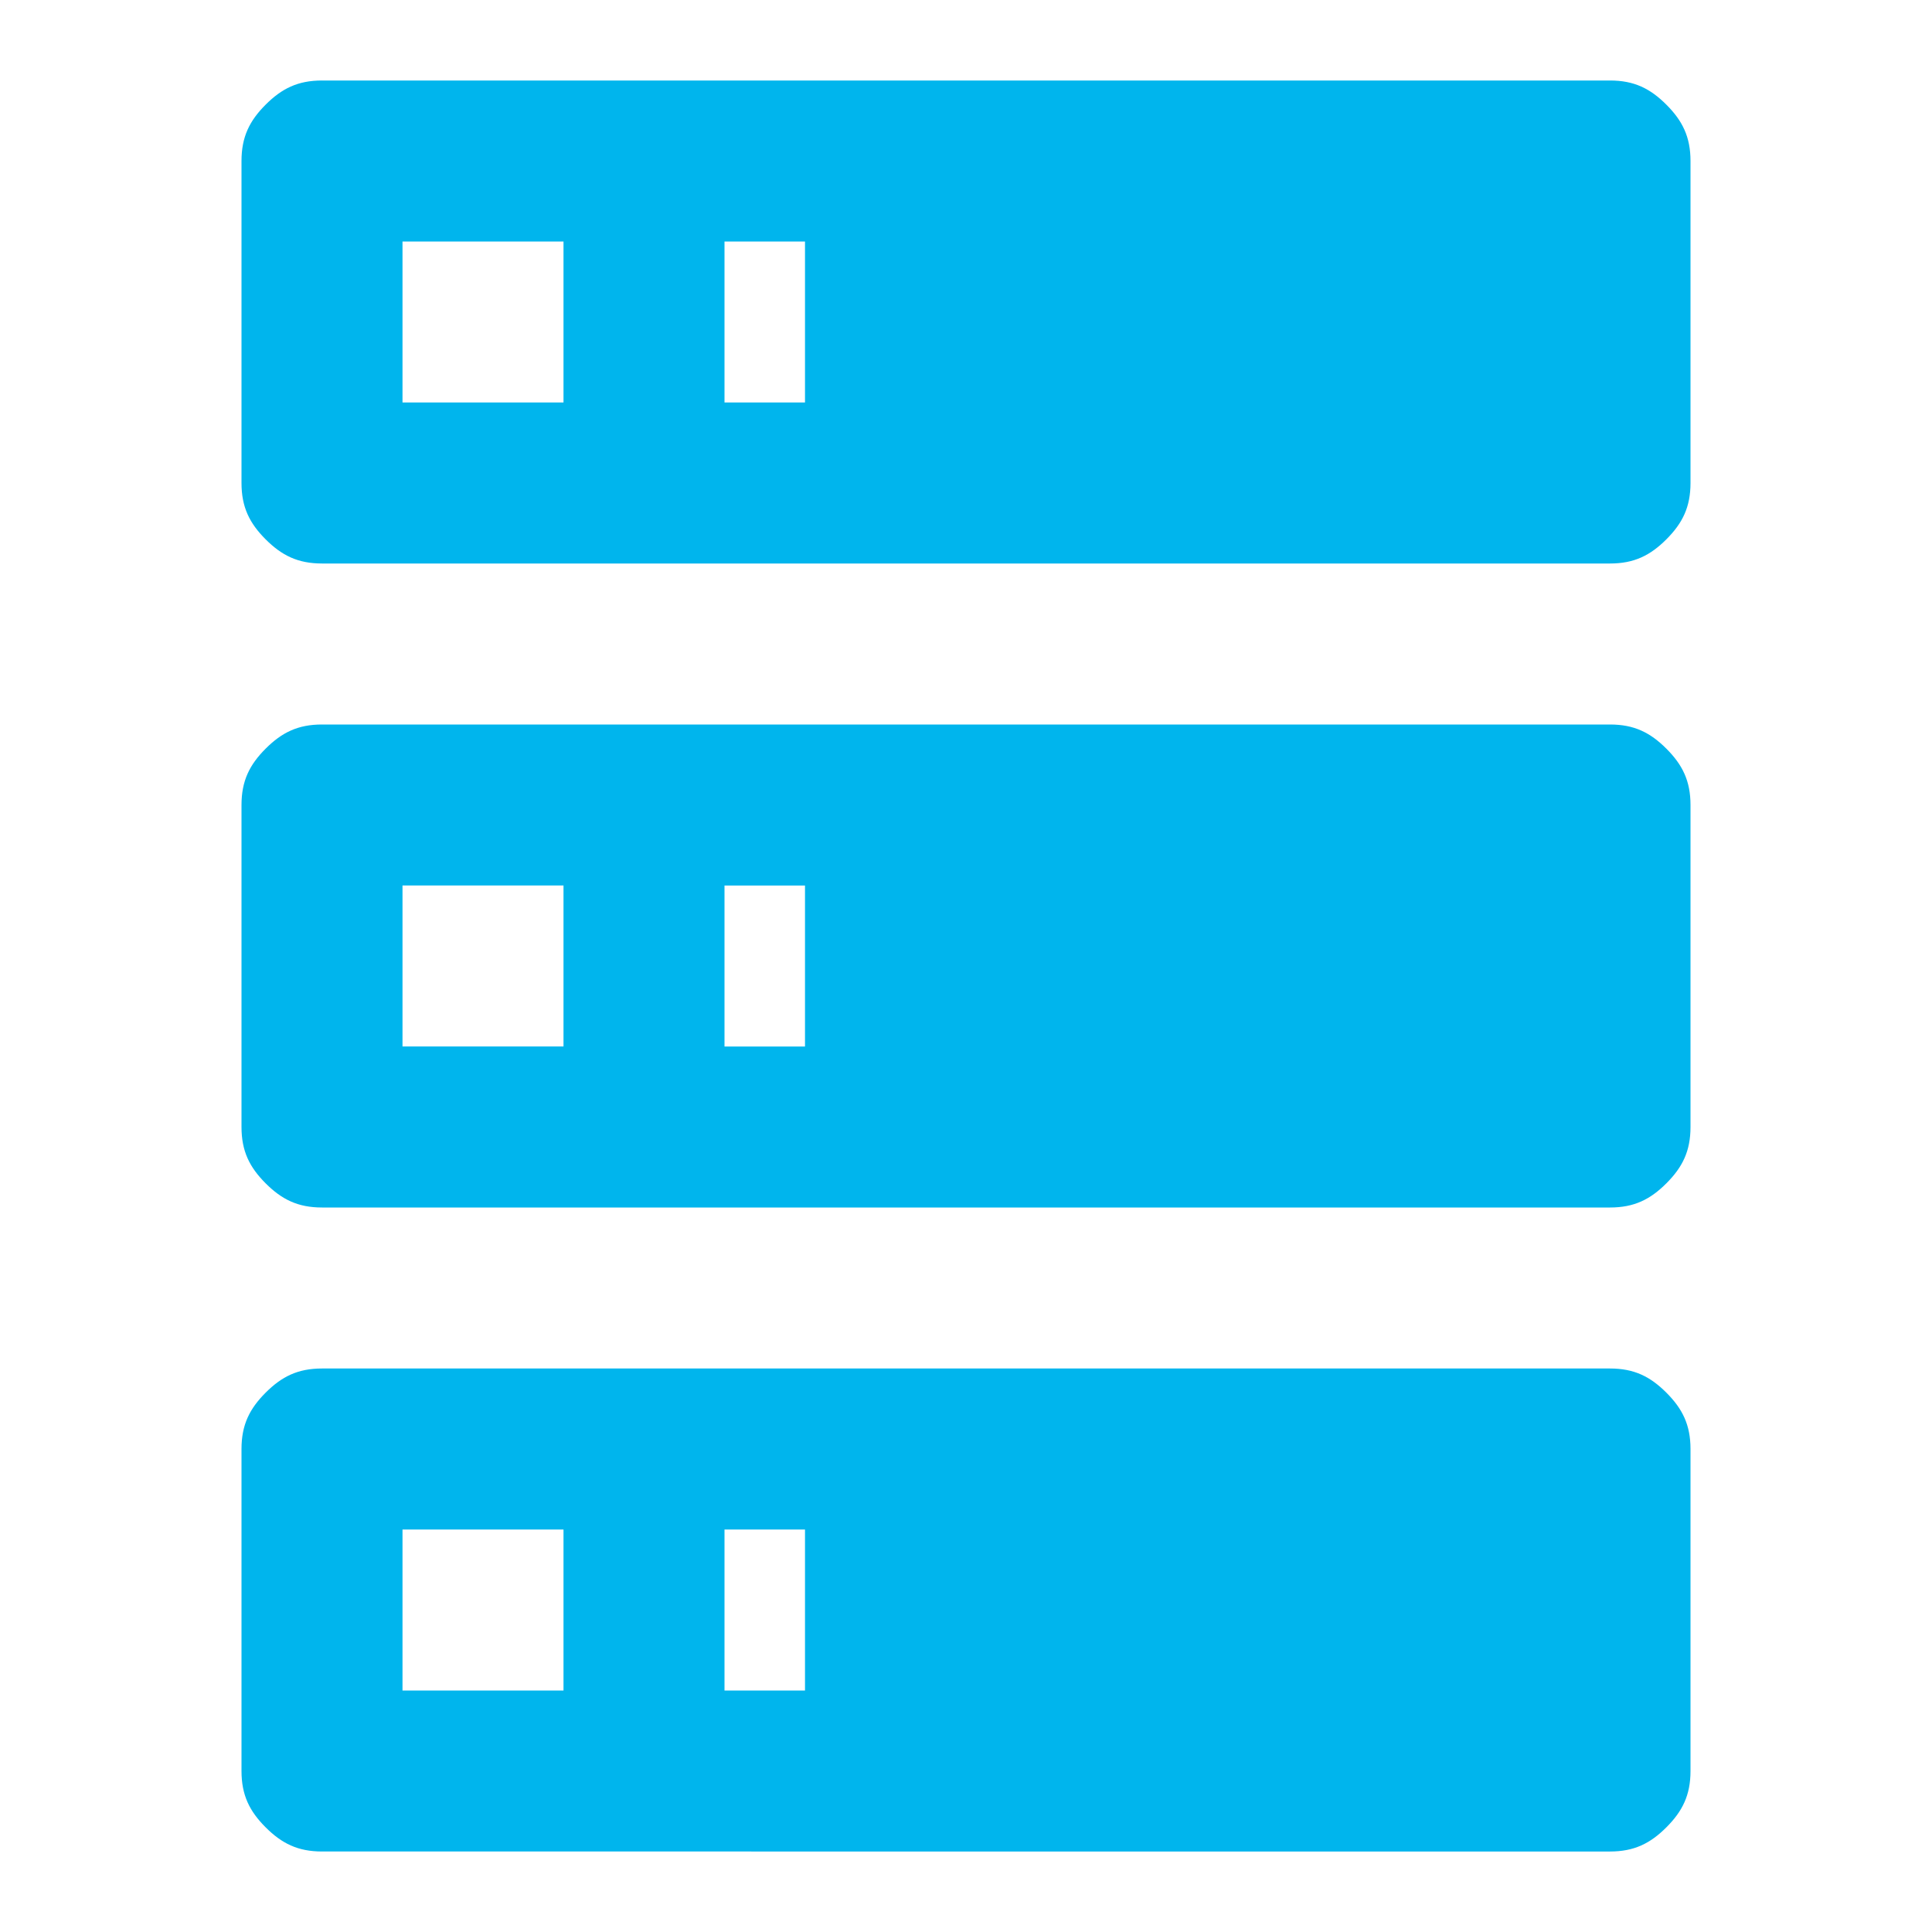 <?xml version="1.0" encoding="UTF-8"?>
<svg id="Layer_1" xmlns="http://www.w3.org/2000/svg" version="1.1" viewBox="0 0 24 24">
  <!-- Generator: Adobe Illustrator 29.1.0, SVG Export Plug-In . SVG Version: 2.1.0 Build 142)  -->
  <defs>
    <style>
      .st0 {
        fill: #00b5ed;
      }
    </style>
  </defs>
  <path class="st0" d="M4,1h16c.3,0,.5.1.7.3.2.2.3.4.3.7v4c0,.3-.1.5-.3.7-.2.2-.4.3-.7.3H4c-.3,0-.5-.1-.7-.3-.2-.2-.3-.4-.3-.7V2c0-.3.1-.5.3-.7.2-.2.4-.3.7-.3ZM4,9h16c.3,0,.5.1.7.3.2.2.3.4.3.7v4c0,.3-.1.5-.3.7s-.4.3-.7.3H4c-.3,0-.5-.1-.7-.3-.2-.2-.3-.4-.3-.7v-4c0-.3.1-.5.3-.7.2-.2.4-.3.7-.3ZM4,17h16c.3,0,.5.1.7.3s.3.4.3.7v4c0,.3-.1.5-.3.7s-.4.3-.7.3H4c-.3,0-.5-.1-.7-.3-.2-.2-.3-.4-.3-.7v-4c0-.3.1-.5.3-.7.2-.2.4-.3.7-.3ZM9,5h1v-2h-1v2ZM9,13h1v-2h-1v2ZM9,21h1v-2h-1v2ZM5,3v2h2v-2h-2ZM5,11v2h2v-2h-2ZM5,19v2h2v-2h-2Z"/>
</svg>